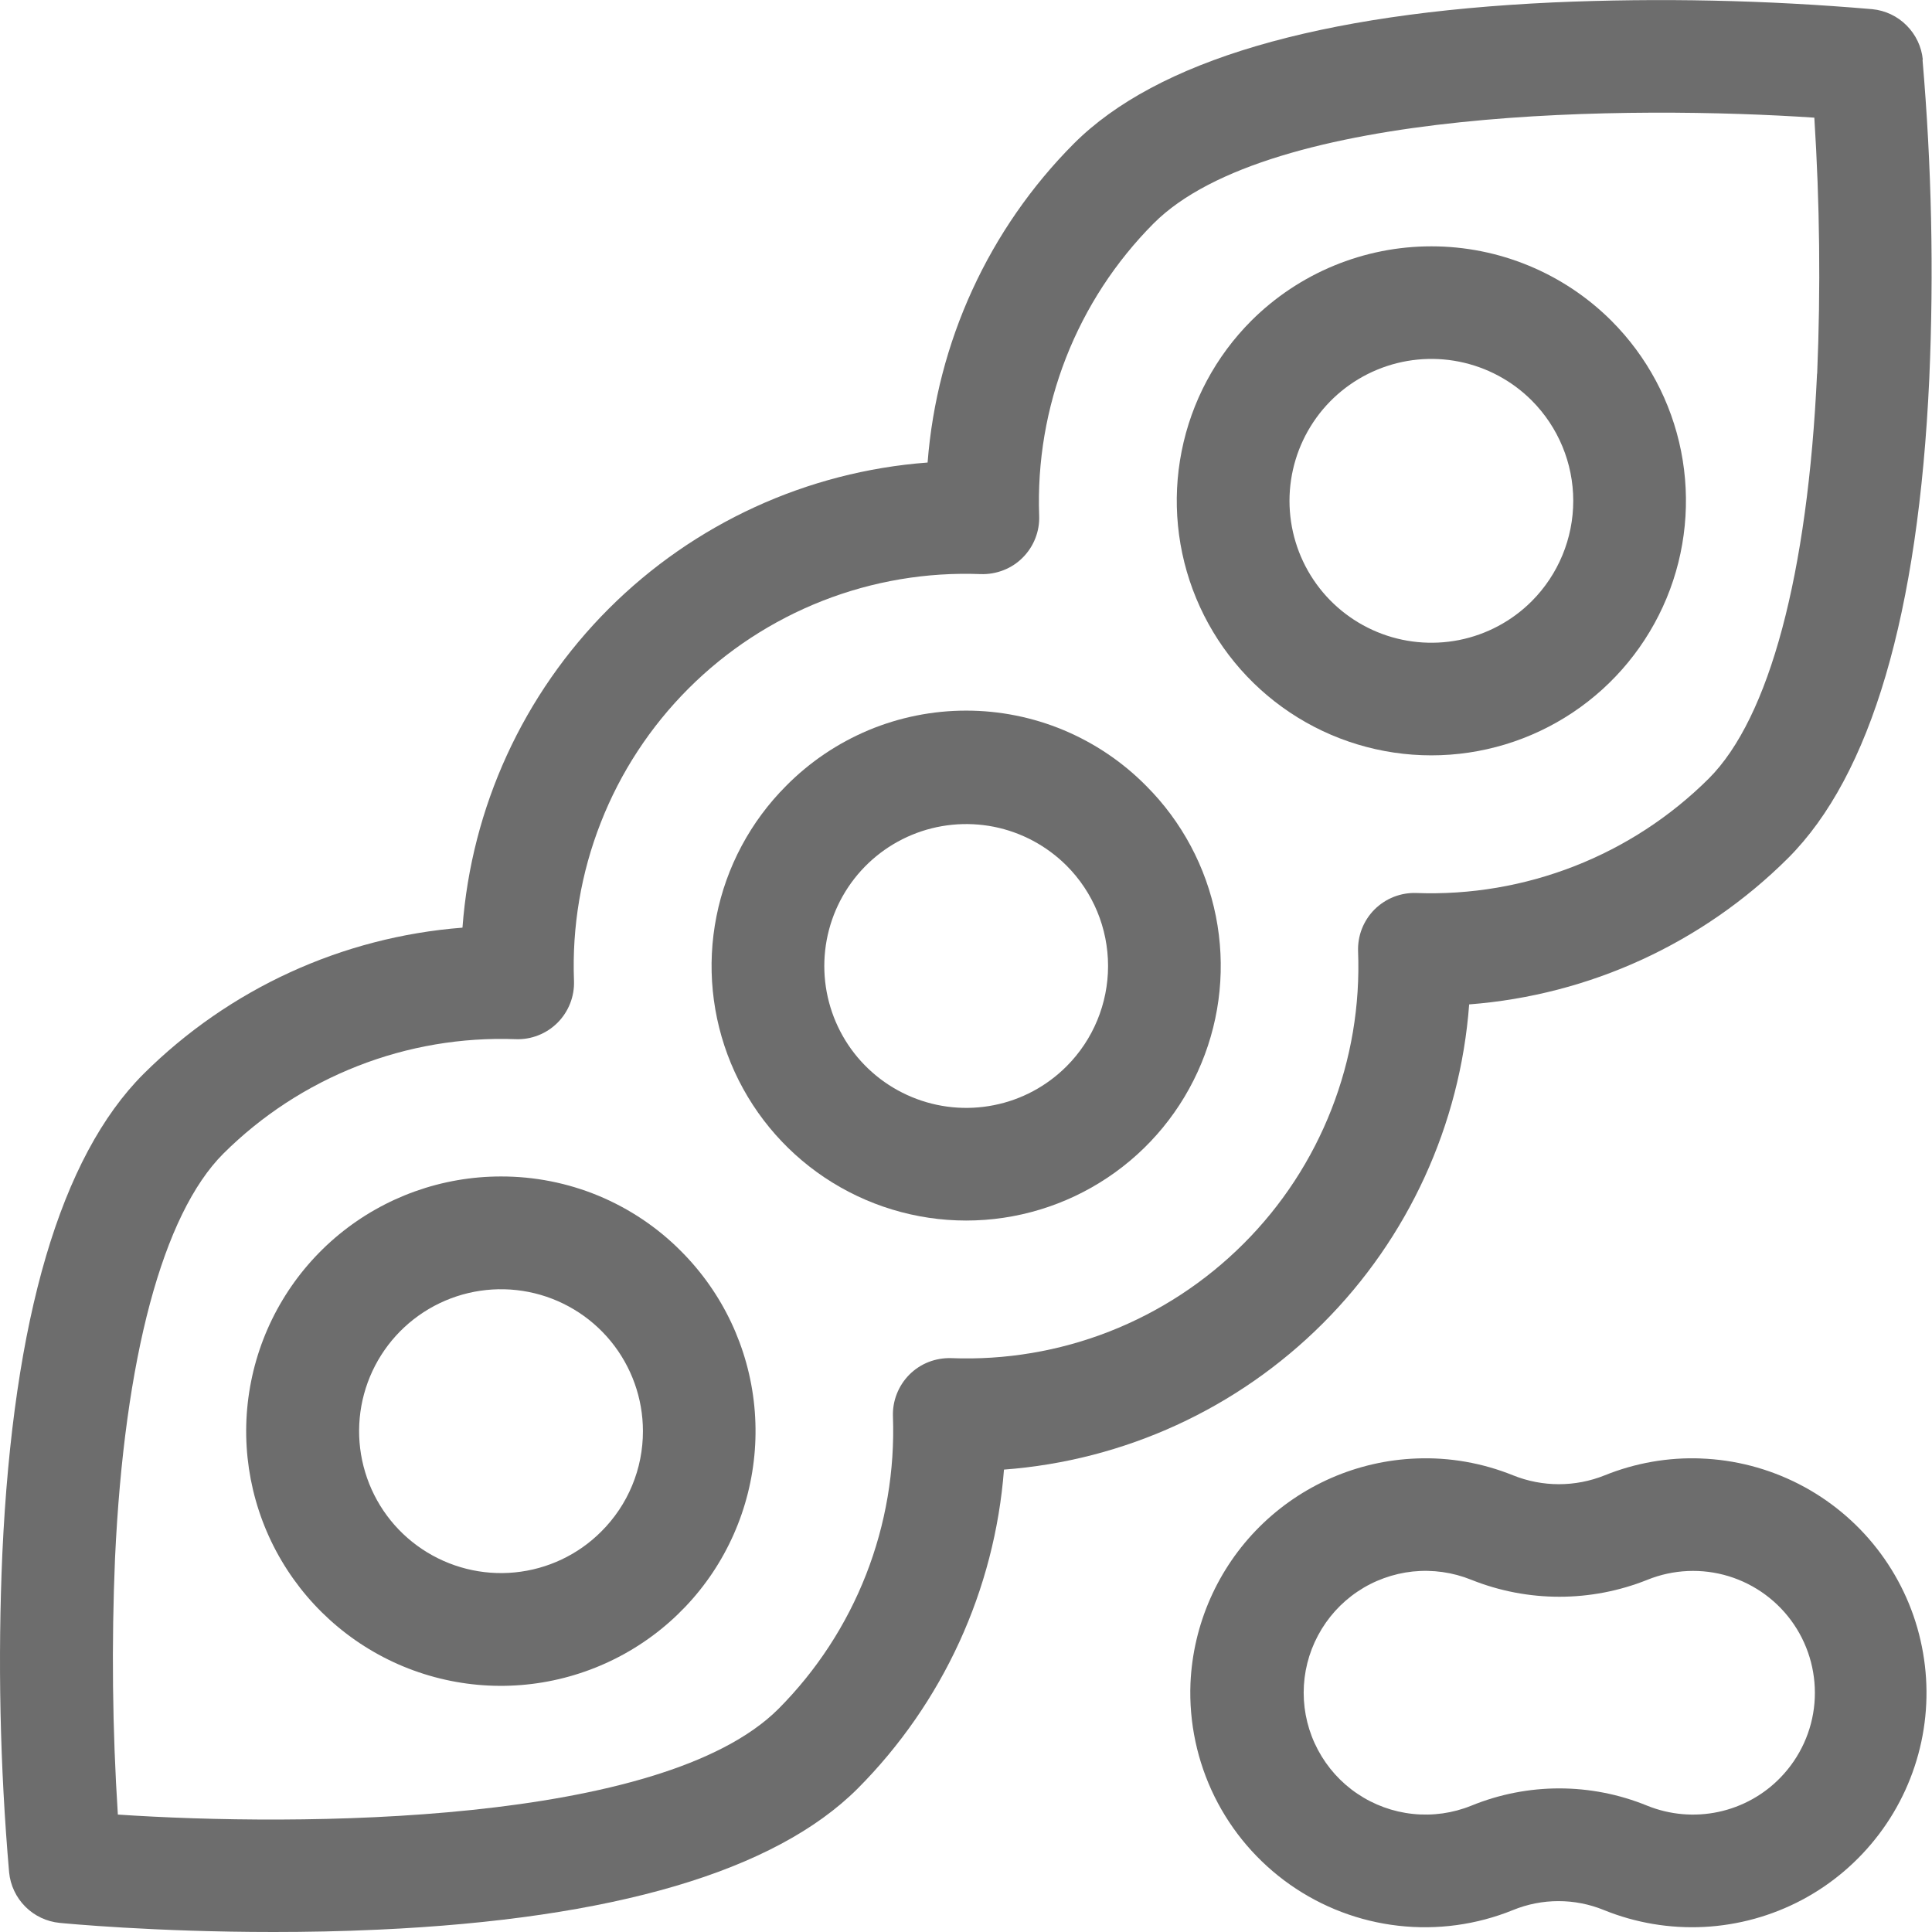 <svg width="32" height="32" viewBox="0 0 32 32" fill="none" xmlns="http://www.w3.org/2000/svg">
<g id="soja_off">
<g id="Grupo 6064">
<path id="Caminho 2391" d="M31.848 0.989C31.827 0.774 31.732 0.574 31.579 0.421C31.427 0.268 31.226 0.173 31.011 0.152C29.254 0.001 27.489 -0.037 25.727 0.04C21.83 0.22 19.159 1.007 17.787 2.378C16.376 3.795 15.518 5.668 15.364 7.661C13.37 7.81 11.496 8.669 10.082 10.083C8.668 11.497 7.808 13.371 7.66 15.365C5.667 15.519 3.794 16.378 2.377 17.788C1.005 19.16 0.219 21.831 0.039 25.729C-0.038 27.49 -0.001 29.255 0.151 31.012C0.172 31.227 0.267 31.428 0.42 31.581C0.572 31.733 0.773 31.828 0.988 31.849C1.067 31.857 2.552 32 4.533 32C5.081 32 5.668 31.989 6.266 31.961C10.163 31.783 12.834 30.995 14.207 29.623C15.617 28.206 16.476 26.334 16.629 24.341C18.623 24.192 20.498 23.332 21.912 21.918C23.326 20.504 24.185 18.63 24.334 16.636C26.327 16.483 28.2 15.624 29.616 14.213C30.988 12.842 31.775 10.17 31.955 6.273C32.032 4.511 31.994 2.746 31.843 0.989H31.848ZM30.096 6.189C29.943 9.51 29.307 11.891 28.303 12.895C27.669 13.526 26.912 14.02 26.079 14.346C25.246 14.672 24.355 14.824 23.461 14.791C23.333 14.786 23.205 14.808 23.085 14.855C22.966 14.902 22.858 14.973 22.767 15.063C22.676 15.154 22.605 15.263 22.558 15.382C22.511 15.501 22.49 15.629 22.494 15.757C22.529 16.652 22.379 17.543 22.052 18.377C21.726 19.21 21.231 19.967 20.598 20.599C19.965 21.232 19.209 21.727 18.375 22.054C17.542 22.38 16.65 22.53 15.756 22.495C15.628 22.491 15.5 22.513 15.381 22.559C15.261 22.606 15.153 22.677 15.062 22.768C14.972 22.859 14.901 22.967 14.854 23.087C14.807 23.206 14.785 23.334 14.79 23.462C14.822 24.356 14.671 25.247 14.345 26.08C14.019 26.913 13.525 27.67 12.894 28.304C10.963 30.235 4.93 30.255 1.952 30.055C1.861 28.643 1.846 27.227 1.905 25.814C2.059 22.493 2.695 20.112 3.699 19.108C4.333 18.477 5.09 17.983 5.923 17.657C6.756 17.33 7.647 17.179 8.541 17.212C8.669 17.217 8.797 17.195 8.916 17.148C9.036 17.101 9.144 17.03 9.235 16.939C9.325 16.849 9.396 16.74 9.443 16.621C9.49 16.501 9.512 16.373 9.507 16.245C9.473 15.351 9.623 14.46 9.95 13.627C10.276 12.793 10.771 12.037 11.404 11.404C12.037 10.771 12.793 10.277 13.627 9.95C14.46 9.624 15.351 9.474 16.245 9.509C16.374 9.513 16.501 9.491 16.621 9.444C16.74 9.398 16.849 9.327 16.939 9.236C17.03 9.145 17.101 9.037 17.148 8.917C17.195 8.798 17.217 8.67 17.212 8.542C17.179 7.648 17.331 6.757 17.657 5.924C17.983 5.091 18.477 4.334 19.108 3.7C21.038 1.769 27.071 1.748 30.051 1.949C30.141 3.361 30.157 4.777 30.098 6.19L30.096 6.189Z" fill="#6D6D6D"/>
<path id="Caminho 2392" d="M20.725 5.313C20.136 5.903 19.734 6.654 19.572 7.472C19.409 8.29 19.493 9.138 19.812 9.908C20.131 10.679 20.672 11.338 21.365 11.801C22.058 12.264 22.874 12.511 23.708 12.511C24.542 12.511 25.357 12.264 26.05 11.801C26.744 11.338 27.284 10.679 27.604 9.908C27.923 9.138 28.006 8.29 27.844 7.472C27.681 6.654 27.28 5.903 26.69 5.313C25.898 4.523 24.826 4.08 23.708 4.08C22.589 4.08 21.517 4.523 20.725 5.313ZM25.37 9.958C25.041 10.287 24.623 10.51 24.167 10.601C23.711 10.691 23.238 10.645 22.809 10.467C22.38 10.289 22.012 9.988 21.754 9.601C21.496 9.215 21.358 8.76 21.358 8.295C21.358 7.831 21.496 7.376 21.754 6.99C22.012 6.603 22.38 6.302 22.809 6.124C23.238 5.946 23.711 5.899 24.167 5.99C24.623 6.081 25.041 6.304 25.37 6.633C25.81 7.074 26.058 7.672 26.058 8.295C26.058 8.919 25.81 9.517 25.37 9.958Z" fill="#6D6D6D"/>
<path id="Caminho 2393" d="M8.297 19.486C7.321 19.486 6.375 19.824 5.62 20.443C4.866 21.062 4.349 21.924 4.159 22.881C3.968 23.838 4.115 24.832 4.575 25.693C5.035 26.553 5.779 27.228 6.681 27.602C7.583 27.975 8.586 28.025 9.52 27.741C10.454 27.458 11.261 26.86 11.803 26.049C12.345 25.237 12.589 24.263 12.494 23.292C12.399 22.32 11.969 21.412 11.279 20.722C10.889 20.329 10.424 20.018 9.912 19.805C9.4 19.593 8.851 19.485 8.297 19.486ZM9.959 25.367C9.575 25.752 9.069 25.991 8.527 26.044C7.986 26.097 7.443 25.96 6.991 25.658C6.539 25.356 6.206 24.906 6.049 24.386C5.891 23.865 5.919 23.306 6.127 22.804C6.335 22.302 6.711 21.887 7.191 21.631C7.67 21.375 8.224 21.293 8.757 21.399C9.29 21.505 9.77 21.793 10.115 22.213C10.46 22.634 10.649 23.161 10.649 23.705C10.649 24.014 10.589 24.32 10.47 24.605C10.352 24.89 10.178 25.149 9.959 25.367Z" fill="#6D6D6D"/>
<path id="Caminho 2394" d="M13.02 13.017C12.431 13.607 12.029 14.359 11.867 15.177C11.704 15.995 11.788 16.842 12.107 17.613C12.426 18.383 12.967 19.042 13.66 19.505C14.354 19.968 15.169 20.216 16.003 20.216C16.837 20.216 17.652 19.968 18.345 19.505C19.039 19.042 19.579 18.383 19.898 17.613C20.218 16.842 20.301 15.995 20.139 15.177C19.976 14.359 19.575 13.607 18.985 13.017C18.595 12.622 18.131 12.309 17.619 12.094C17.107 11.88 16.558 11.77 16.003 11.77C15.448 11.77 14.898 11.88 14.386 12.094C13.874 12.309 13.41 12.622 13.02 13.017ZM17.665 17.662C17.336 17.991 16.918 18.215 16.462 18.305C16.006 18.396 15.533 18.349 15.104 18.171C14.674 17.993 14.307 17.692 14.049 17.306C13.791 16.919 13.653 16.465 13.653 16C13.653 15.535 13.791 15.081 14.049 14.694C14.307 14.308 14.674 14.006 15.104 13.828C15.533 13.65 16.006 13.604 16.462 13.694C16.918 13.785 17.336 14.009 17.665 14.337C18.106 14.778 18.353 15.376 18.353 16C18.353 16.623 18.106 17.221 17.665 17.662Z" fill="#6D6D6D"/>
<path id="Caminho 2395" d="M28.179 24.157C27.632 24.135 27.087 24.231 26.579 24.436C26.092 24.632 25.548 24.632 25.061 24.436C24.553 24.231 24.008 24.135 23.461 24.157C22.483 24.194 21.556 24.598 20.862 25.288C20.169 25.978 19.761 26.904 19.718 27.881C19.692 28.53 19.83 29.176 20.117 29.758C20.405 30.34 20.834 30.841 21.366 31.215C21.897 31.588 22.513 31.823 23.159 31.896C23.804 31.97 24.457 31.881 25.059 31.637C25.543 31.439 26.084 31.439 26.567 31.637C27.093 31.85 27.658 31.945 28.225 31.916C28.791 31.887 29.344 31.734 29.845 31.469C30.346 31.203 30.782 30.831 31.124 30.378C31.466 29.926 31.704 29.404 31.823 28.85C31.942 28.295 31.937 27.722 31.81 27.169C31.684 26.616 31.437 26.098 31.089 25.651C30.741 25.204 30.298 24.838 29.794 24.58C29.289 24.322 28.734 24.177 28.167 24.157H28.179ZM29.496 29.436C29.217 29.727 28.856 29.927 28.462 30.011C28.068 30.095 27.657 30.059 27.283 29.908C26.349 29.526 25.303 29.526 24.369 29.908C24.062 30.032 23.73 30.079 23.401 30.044C23.073 30.01 22.757 29.895 22.483 29.71C22.209 29.526 21.985 29.276 21.83 28.985C21.674 28.693 21.593 28.367 21.593 28.037C21.593 27.706 21.674 27.381 21.83 27.089C21.985 26.797 22.209 26.548 22.483 26.363C22.757 26.178 23.073 26.064 23.401 26.029C23.73 25.995 24.062 26.042 24.369 26.166C25.305 26.541 26.351 26.541 27.287 26.166C27.715 25.993 28.19 25.972 28.632 26.107C29.073 26.242 29.456 26.525 29.714 26.907C29.973 27.29 30.092 27.75 30.053 28.21C30.014 28.67 29.816 29.103 29.496 29.436Z" fill="#6D6D6D"/>
</g>
</g>
</svg>

